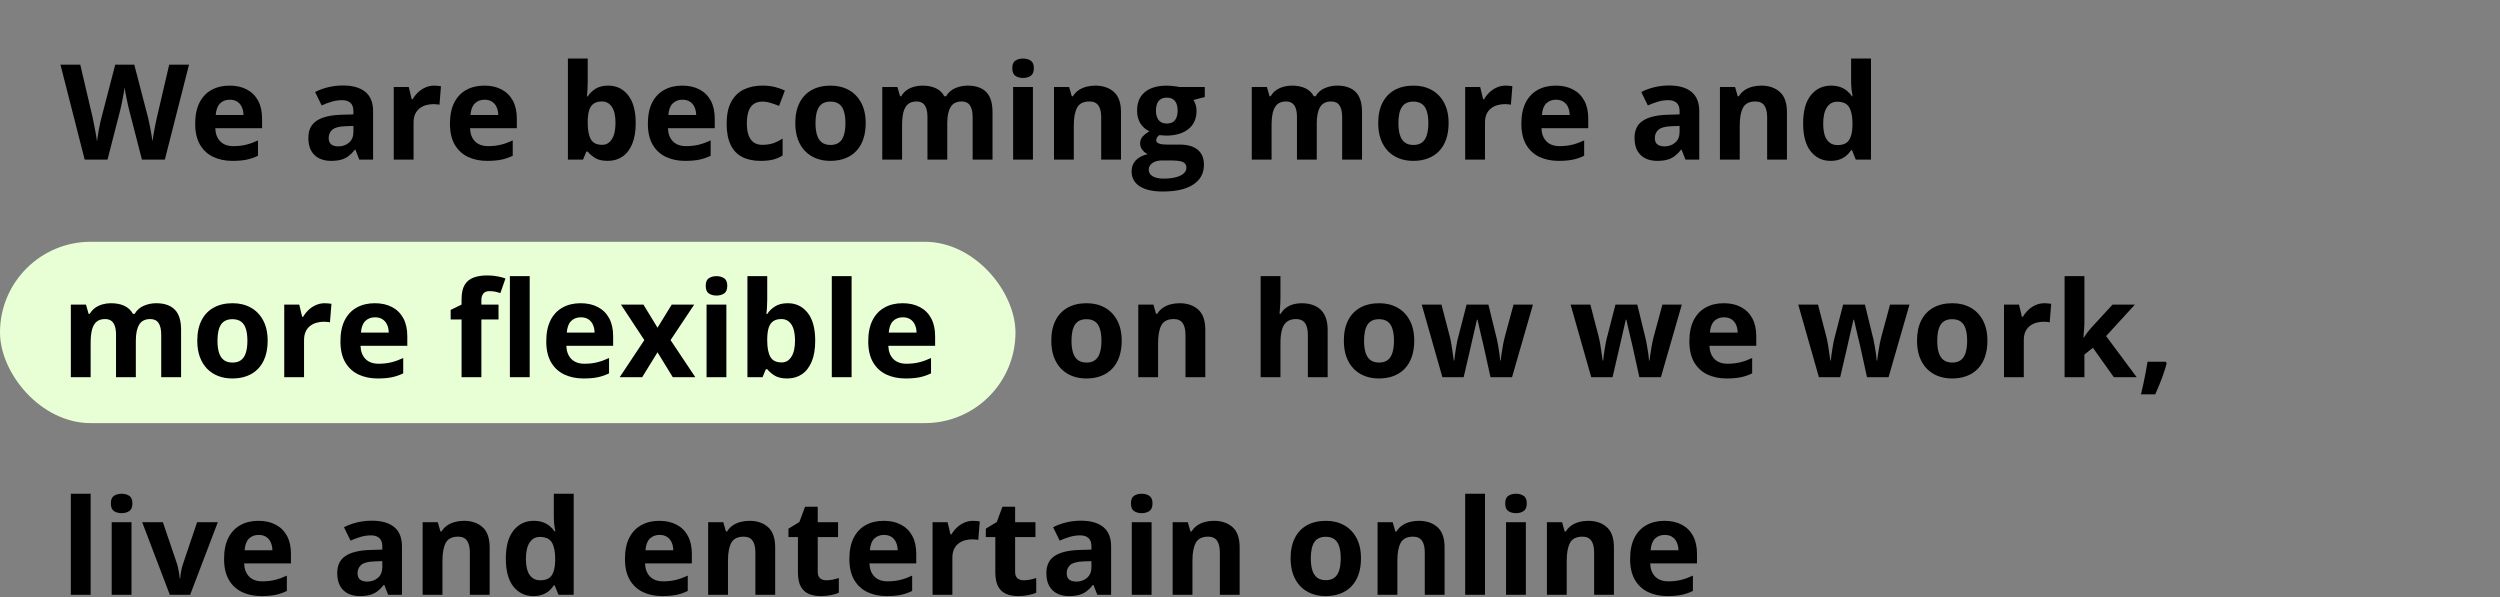<?xml version="1.0" encoding="UTF-8"?> <svg xmlns="http://www.w3.org/2000/svg" width="1034" height="247" viewBox="0 0 1034 247" fill="none"><rect x="0" y="0" width="1034" height="247" fill="#808080" stroke="none"/> <rect y="100" width="420" height="75" rx="37.5" fill="#E8FFD5"></rect> <path d="M78.174 26.737L68.184 66H58.704L53.386 45.375C53.279 44.981 53.136 44.381 52.956 43.576C52.778 42.77 52.59 41.893 52.393 40.944C52.196 39.977 52.017 39.073 51.855 38.231C51.712 37.372 51.614 36.692 51.56 36.19C51.506 36.692 51.399 37.363 51.238 38.205C51.095 39.046 50.925 39.941 50.727 40.89C50.548 41.839 50.37 42.725 50.19 43.549C50.011 44.372 49.868 44.999 49.761 45.429L44.47 66H35.017L25 26.737H33.191L38.213 48.168C38.356 48.812 38.517 49.582 38.696 50.477C38.893 51.373 39.081 52.313 39.26 53.297C39.457 54.264 39.627 55.204 39.77 56.117C39.932 57.012 40.048 57.791 40.12 58.454C40.209 57.773 40.325 56.986 40.469 56.09C40.612 55.177 40.764 54.255 40.925 53.324C41.104 52.375 41.283 51.498 41.462 50.692C41.641 49.887 41.803 49.233 41.946 48.732L47.666 26.737H55.535L61.255 48.732C61.38 49.215 61.523 49.869 61.685 50.692C61.864 51.498 62.043 52.375 62.222 53.324C62.401 54.273 62.562 55.204 62.705 56.117C62.866 57.012 62.983 57.791 63.054 58.454C63.179 57.558 63.35 56.475 63.565 55.204C63.797 53.915 64.039 52.635 64.29 51.364C64.558 50.093 64.791 49.027 64.988 48.168L69.983 26.737H78.174ZM94.941 35.412C97.716 35.412 100.106 35.949 102.111 37.023C104.117 38.079 105.665 39.619 106.757 41.642C107.85 43.665 108.396 46.136 108.396 49.054V53.029H89.033C89.122 55.338 89.812 57.156 91.101 58.48C92.408 59.787 94.216 60.441 96.525 60.441C98.441 60.441 100.196 60.244 101.789 59.85C103.383 59.456 105.021 58.865 106.704 58.078V64.415C105.218 65.15 103.66 65.687 102.031 66.027C100.42 66.367 98.459 66.537 96.15 66.537C93.142 66.537 90.474 65.982 88.147 64.872C85.837 63.762 84.02 62.07 82.695 59.796C81.388 57.523 80.734 54.658 80.734 51.203C80.734 47.694 81.325 44.775 82.507 42.448C83.707 40.102 85.372 38.348 87.502 37.184C89.633 36.002 92.112 35.412 94.941 35.412ZM94.995 41.239C93.401 41.239 92.076 41.749 91.02 42.77C89.982 43.791 89.382 45.393 89.221 47.577H100.715C100.697 46.36 100.473 45.276 100.044 44.328C99.632 43.379 99.005 42.627 98.164 42.072C97.34 41.517 96.284 41.239 94.995 41.239ZM141.823 35.358C145.851 35.358 148.939 36.235 151.088 37.99C153.236 39.744 154.311 42.412 154.311 45.993V66H148.59L147.006 61.918H146.791C145.932 62.992 145.054 63.87 144.159 64.55C143.264 65.23 142.235 65.731 141.071 66.054C139.907 66.376 138.493 66.537 136.828 66.537C135.055 66.537 133.462 66.197 132.047 65.517C130.651 64.836 129.55 63.798 128.744 62.401C127.938 60.987 127.536 59.197 127.536 57.03C127.536 53.843 128.655 51.498 130.893 49.994C133.131 48.472 136.487 47.631 140.963 47.47L146.173 47.309V45.993C146.173 44.417 145.762 43.262 144.938 42.528C144.114 41.794 142.969 41.427 141.5 41.427C140.05 41.427 138.627 41.633 137.23 42.045C135.834 42.457 134.437 42.976 133.041 43.602L130.329 38.07C131.922 37.229 133.703 36.566 135.673 36.083C137.66 35.6 139.71 35.358 141.823 35.358ZM146.173 52.089L143.004 52.196C140.355 52.268 138.511 52.742 137.472 53.62C136.452 54.497 135.941 55.652 135.941 57.084C135.941 58.337 136.308 59.232 137.042 59.77C137.777 60.289 138.734 60.548 139.916 60.548C141.671 60.548 143.148 60.029 144.347 58.991C145.565 57.952 146.173 56.475 146.173 54.56V52.089ZM179.618 35.412C180.03 35.412 180.504 35.438 181.041 35.492C181.596 35.528 182.044 35.582 182.384 35.653L181.766 43.334C181.498 43.245 181.113 43.182 180.611 43.146C180.128 43.092 179.707 43.065 179.349 43.065C178.293 43.065 177.263 43.2 176.261 43.468C175.276 43.737 174.39 44.175 173.602 44.784C172.814 45.375 172.188 46.163 171.722 47.148C171.275 48.114 171.051 49.305 171.051 50.719V66H162.86V35.976H169.064L170.272 41.024H170.675C171.266 40.004 172 39.073 172.877 38.231C173.772 37.372 174.784 36.692 175.912 36.19C177.058 35.671 178.293 35.412 179.618 35.412ZM200.306 35.412C203.081 35.412 205.471 35.949 207.476 37.023C209.482 38.079 211.03 39.619 212.122 41.642C213.214 43.665 213.761 46.136 213.761 49.054V53.029H194.398C194.487 55.338 195.177 57.156 196.466 58.48C197.773 59.787 199.581 60.441 201.89 60.441C203.806 60.441 205.561 60.244 207.154 59.85C208.748 59.456 210.386 58.865 212.069 58.078V64.415C210.583 65.15 209.025 65.687 207.396 66.027C205.784 66.367 203.824 66.537 201.514 66.537C198.507 66.537 195.839 65.982 193.512 64.872C191.202 63.762 189.385 62.07 188.06 59.796C186.753 57.523 186.099 54.658 186.099 51.203C186.099 47.694 186.69 44.775 187.872 42.448C189.071 40.102 190.736 38.348 192.867 37.184C194.998 36.002 197.477 35.412 200.306 35.412ZM200.36 41.239C198.766 41.239 197.441 41.749 196.385 42.77C195.347 43.791 194.747 45.393 194.586 47.577H206.08C206.062 46.36 205.838 45.276 205.408 44.328C204.997 43.379 204.37 42.627 203.529 42.072C202.705 41.517 201.649 41.239 200.36 41.239ZM243.079 24.213V33.935C243.079 35.062 243.043 36.181 242.971 37.291C242.918 38.401 242.846 39.261 242.756 39.87H243.079C243.866 38.634 244.941 37.587 246.301 36.727C247.662 35.85 249.426 35.412 251.592 35.412C254.958 35.412 257.688 36.727 259.783 39.359C261.878 41.991 262.925 45.849 262.925 50.934C262.925 54.354 262.442 57.227 261.475 59.555C260.508 61.864 259.156 63.61 257.42 64.791C255.683 65.955 253.669 66.537 251.377 66.537C249.175 66.537 247.438 66.143 246.167 65.356C244.896 64.568 243.866 63.681 243.079 62.697H242.515L241.145 66H234.888V24.213H243.079ZM248.96 41.964C247.528 41.964 246.391 42.26 245.549 42.851C244.708 43.441 244.09 44.328 243.696 45.509C243.32 46.691 243.115 48.186 243.079 49.994V50.88C243.079 53.799 243.508 56.037 244.368 57.594C245.227 59.134 246.794 59.904 249.068 59.904C250.75 59.904 252.084 59.125 253.069 57.567C254.072 56.01 254.573 53.763 254.573 50.827C254.573 47.891 254.072 45.679 253.069 44.193C252.066 42.707 250.697 41.964 248.96 41.964ZM282.163 35.412C284.938 35.412 287.328 35.949 289.333 37.023C291.338 38.079 292.887 39.619 293.979 41.642C295.071 43.665 295.617 46.136 295.617 49.054V53.029H276.255C276.344 55.338 277.033 57.156 278.323 58.48C279.63 59.787 281.438 60.441 283.747 60.441C285.663 60.441 287.418 60.244 289.011 59.85C290.604 59.456 292.243 58.865 293.926 58.078V64.415C292.44 65.15 290.882 65.687 289.253 66.027C287.641 66.367 285.681 66.537 283.371 66.537C280.364 66.537 277.696 65.982 275.368 64.872C273.059 63.762 271.242 62.07 269.917 59.796C268.61 57.523 267.956 54.658 267.956 51.203C267.956 47.694 268.547 44.775 269.729 42.448C270.928 40.102 272.593 38.348 274.724 37.184C276.854 36.002 279.334 35.412 282.163 35.412ZM282.217 41.239C280.623 41.239 279.298 41.749 278.242 42.77C277.204 43.791 276.604 45.393 276.443 47.577H287.937C287.919 46.36 287.695 45.276 287.265 44.328C286.854 43.379 286.227 42.627 285.386 42.072C284.562 41.517 283.506 41.239 282.217 41.239ZM314.56 66.537C311.588 66.537 309.055 66 306.96 64.926C304.865 63.834 303.272 62.151 302.18 59.877C301.088 57.603 300.541 54.694 300.541 51.149C300.541 47.479 301.159 44.489 302.394 42.179C303.648 39.852 305.375 38.142 307.578 37.05C309.798 35.958 312.367 35.412 315.285 35.412C317.362 35.412 319.152 35.617 320.656 36.029C322.178 36.423 323.503 36.898 324.631 37.453L322.214 43.791C320.925 43.271 319.725 42.851 318.615 42.528C317.505 42.188 316.395 42.018 315.285 42.018C313.853 42.018 312.662 42.358 311.713 43.039C310.764 43.701 310.057 44.704 309.592 46.046C309.126 47.389 308.893 49.072 308.893 51.095C308.893 53.083 309.144 54.73 309.645 56.037C310.147 57.344 310.872 58.319 311.821 58.964C312.77 59.59 313.924 59.904 315.285 59.904C316.986 59.904 318.499 59.68 319.824 59.232C321.149 58.767 322.438 58.122 323.691 57.299V64.308C322.438 65.096 321.122 65.66 319.743 66C318.382 66.358 316.655 66.537 314.56 66.537ZM358.048 50.934C358.048 53.441 357.708 55.661 357.028 57.594C356.365 59.528 355.39 61.166 354.101 62.509C352.83 63.834 351.29 64.836 349.482 65.517C347.691 66.197 345.668 66.537 343.412 66.537C341.3 66.537 339.357 66.197 337.585 65.517C335.83 64.836 334.299 63.834 332.992 62.509C331.703 61.166 330.701 59.528 329.984 57.594C329.286 55.661 328.937 53.441 328.937 50.934C328.937 47.604 329.528 44.784 330.71 42.475C331.891 40.165 333.574 38.41 335.758 37.211C337.943 36.011 340.548 35.412 343.573 35.412C346.384 35.412 348.873 36.011 351.039 37.211C353.223 38.41 354.933 40.165 356.169 42.475C357.422 44.784 358.048 47.604 358.048 50.934ZM337.289 50.934C337.289 52.904 337.504 54.56 337.934 55.902C338.363 57.245 339.035 58.257 339.948 58.937C340.861 59.617 342.052 59.958 343.52 59.958C344.97 59.958 346.143 59.617 347.038 58.937C347.951 58.257 348.613 57.245 349.025 55.902C349.455 54.56 349.67 52.904 349.67 50.934C349.67 48.947 349.455 47.3 349.025 45.993C348.613 44.668 347.951 43.674 347.038 43.012C346.125 42.349 344.934 42.018 343.466 42.018C341.3 42.018 339.724 42.761 338.739 44.247C337.773 45.733 337.289 47.962 337.289 50.934ZM400.167 35.412C403.569 35.412 406.138 36.289 407.875 38.044C409.629 39.78 410.507 42.573 410.507 46.422V66H402.289V48.463C402.289 46.315 401.922 44.695 401.188 43.602C400.454 42.51 399.317 41.964 397.777 41.964C395.611 41.964 394.071 42.743 393.158 44.301C392.245 45.84 391.788 48.052 391.788 50.934V66H383.597V48.463C383.597 47.031 383.436 45.831 383.114 44.865C382.792 43.898 382.299 43.173 381.637 42.69C380.975 42.206 380.124 41.964 379.086 41.964C377.564 41.964 376.364 42.349 375.487 43.119C374.628 43.871 374.01 44.99 373.634 46.476C373.276 47.944 373.097 49.743 373.097 51.874V66H364.906V35.976H371.163L372.264 39.816H372.721C373.33 38.778 374.091 37.936 375.004 37.291C375.935 36.647 376.955 36.172 378.065 35.868C379.175 35.564 380.303 35.412 381.449 35.412C383.651 35.412 385.513 35.77 387.035 36.486C388.575 37.202 389.756 38.312 390.58 39.816H391.305C392.2 38.276 393.462 37.157 395.092 36.459C396.739 35.761 398.431 35.412 400.167 35.412ZM427.22 35.976V66H419.029V35.976H427.22ZM423.138 24.213C424.356 24.213 425.403 24.499 426.28 25.072C427.157 25.627 427.596 26.675 427.596 28.214C427.596 29.736 427.157 30.793 426.28 31.383C425.403 31.956 424.356 32.243 423.138 32.243C421.903 32.243 420.846 31.956 419.969 31.383C419.11 30.793 418.68 29.736 418.68 28.214C418.68 26.675 419.11 25.627 419.969 25.072C420.846 24.499 421.903 24.213 423.138 24.213ZM452.984 35.412C456.189 35.412 458.767 36.289 460.718 38.044C462.67 39.78 463.646 42.573 463.646 46.422V66H455.455V48.463C455.455 46.315 455.061 44.695 454.273 43.602C453.503 42.51 452.286 41.964 450.621 41.964C448.114 41.964 446.404 42.815 445.491 44.516C444.578 46.217 444.122 48.669 444.122 51.874V66H435.931V35.976H442.188L443.289 39.816H443.746C444.39 38.778 445.187 37.936 446.136 37.291C447.103 36.647 448.168 36.172 449.332 35.868C450.513 35.564 451.731 35.412 452.984 35.412ZM480.95 79.213C476.76 79.213 473.556 78.479 471.336 77.011C469.134 75.561 468.032 73.519 468.032 70.888C468.032 69.079 468.596 67.567 469.724 66.349C470.852 65.132 472.508 64.263 474.693 63.744C473.851 63.386 473.117 62.804 472.49 61.998C471.864 61.175 471.551 60.307 471.551 59.394C471.551 58.248 471.882 57.299 472.544 56.547C473.207 55.777 474.164 55.025 475.418 54.291C473.842 53.611 472.589 52.519 471.658 51.015C470.745 49.511 470.288 47.738 470.288 45.697C470.288 43.513 470.763 41.66 471.712 40.138C472.678 38.599 474.075 37.426 475.901 36.62C477.745 35.815 479.983 35.412 482.615 35.412C483.17 35.412 483.815 35.447 484.549 35.519C485.283 35.591 485.954 35.671 486.563 35.761C487.189 35.85 487.61 35.922 487.825 35.976H498.299V40.138L493.599 41.347C494.029 42.009 494.351 42.716 494.566 43.468C494.781 44.22 494.888 45.017 494.888 45.858C494.888 49.081 493.76 51.596 491.504 53.405C489.266 55.195 486.151 56.09 482.158 56.09C481.21 56.037 480.314 55.965 479.473 55.876C479.061 56.198 478.748 56.538 478.533 56.896C478.318 57.254 478.211 57.63 478.211 58.024C478.211 58.418 478.372 58.749 478.694 59.018C479.034 59.268 479.536 59.465 480.198 59.608C480.878 59.734 481.72 59.796 482.722 59.796H487.825C491.119 59.796 493.626 60.504 495.344 61.918C497.081 63.332 497.949 65.409 497.949 68.148C497.949 71.658 496.481 74.379 493.545 76.312C490.627 78.246 486.428 79.213 480.95 79.213ZM481.299 73.869C483.251 73.869 484.925 73.681 486.321 73.305C487.735 72.947 488.819 72.427 489.571 71.747C490.323 71.085 490.698 70.288 490.698 69.357C490.698 68.605 490.475 68.005 490.027 67.558C489.597 67.128 488.935 66.824 488.04 66.644C487.163 66.466 486.035 66.376 484.656 66.376H480.413C479.41 66.376 478.506 66.537 477.7 66.859C476.913 67.182 476.286 67.629 475.821 68.202C475.355 68.793 475.122 69.473 475.122 70.243C475.122 71.371 475.659 72.257 476.734 72.902C477.826 73.546 479.348 73.869 481.299 73.869ZM482.615 51.095C484.155 51.095 485.283 50.621 485.999 49.672C486.715 48.723 487.073 47.434 487.073 45.805C487.073 43.996 486.697 42.645 485.945 41.749C485.211 40.836 484.101 40.38 482.615 40.38C481.111 40.38 479.983 40.836 479.231 41.749C478.479 42.645 478.103 43.996 478.103 45.805C478.103 47.434 478.47 48.723 479.204 49.672C479.956 50.621 481.093 51.095 482.615 51.095ZM552.995 35.412C556.397 35.412 558.966 36.289 560.703 38.044C562.457 39.78 563.335 42.573 563.335 46.422V66H555.117V48.463C555.117 46.315 554.75 44.695 554.016 43.602C553.282 42.51 552.145 41.964 550.605 41.964C548.439 41.964 546.899 42.743 545.986 44.301C545.073 45.84 544.616 48.052 544.616 50.934V66H536.425V48.463C536.425 47.031 536.264 45.831 535.942 44.865C535.62 43.898 535.127 43.173 534.465 42.69C533.802 42.206 532.952 41.964 531.914 41.964C530.392 41.964 529.192 42.349 528.315 43.119C527.456 43.871 526.838 44.99 526.462 46.476C526.104 47.944 525.925 49.743 525.925 51.874V66H517.734V35.976H523.991L525.092 39.816H525.549C526.158 38.778 526.919 37.936 527.832 37.291C528.763 36.647 529.783 36.172 530.893 35.868C532.003 35.564 533.131 35.412 534.277 35.412C536.479 35.412 538.341 35.77 539.863 36.486C541.403 37.202 542.584 38.312 543.408 39.816H544.133C545.028 38.276 546.29 37.157 547.919 36.459C549.567 35.761 551.259 35.412 552.995 35.412ZM599.142 50.934C599.142 53.441 598.802 55.661 598.122 57.594C597.459 59.528 596.484 61.166 595.195 62.509C593.923 63.834 592.384 64.836 590.575 65.517C588.785 66.197 586.762 66.537 584.506 66.537C582.393 66.537 580.451 66.197 578.678 65.517C576.924 64.836 575.393 63.834 574.086 62.509C572.797 61.166 571.795 59.528 571.078 57.594C570.38 55.661 570.031 53.441 570.031 50.934C570.031 47.604 570.622 44.784 571.803 42.475C572.985 40.165 574.668 38.41 576.852 37.211C579.037 36.011 581.642 35.412 584.667 35.412C587.478 35.412 589.967 36.011 592.133 37.211C594.317 38.41 596.027 40.165 597.262 42.475C598.516 44.784 599.142 47.604 599.142 50.934ZM578.383 50.934C578.383 52.904 578.598 54.56 579.028 55.902C579.457 57.245 580.129 58.257 581.042 58.937C581.955 59.617 583.145 59.958 584.614 59.958C586.064 59.958 587.236 59.617 588.132 58.937C589.045 58.257 589.707 57.245 590.119 55.902C590.549 54.56 590.763 52.904 590.763 50.934C590.763 48.947 590.549 47.3 590.119 45.993C589.707 44.668 589.045 43.674 588.132 43.012C587.219 42.349 586.028 42.018 584.56 42.018C582.393 42.018 580.818 42.761 579.833 44.247C578.866 45.733 578.383 47.962 578.383 50.934ZM622.758 35.412C623.169 35.412 623.644 35.438 624.181 35.492C624.736 35.528 625.184 35.582 625.524 35.653L624.906 43.334C624.638 43.245 624.253 43.182 623.751 43.146C623.268 43.092 622.847 43.065 622.489 43.065C621.433 43.065 620.403 43.2 619.401 43.468C618.416 43.737 617.53 44.175 616.742 44.784C615.954 45.375 615.328 46.163 614.862 47.148C614.415 48.114 614.191 49.305 614.191 50.719V66H606V35.976H612.203L613.412 41.024H613.815C614.406 40.004 615.14 39.073 616.017 38.231C616.912 37.372 617.924 36.692 619.052 36.19C620.197 35.671 621.433 35.412 622.758 35.412ZM643.446 35.412C646.221 35.412 648.611 35.949 650.616 37.023C652.621 38.079 654.17 39.619 655.262 41.642C656.354 43.665 656.9 46.136 656.9 49.054V53.029H637.538C637.627 55.338 638.316 57.156 639.606 58.48C640.912 59.787 642.721 60.441 645.03 60.441C646.946 60.441 648.701 60.244 650.294 59.85C651.887 59.456 653.526 58.865 655.209 58.078V64.415C653.723 65.15 652.165 65.687 650.536 66.027C648.924 66.367 646.964 66.537 644.654 66.537C641.647 66.537 638.979 65.982 636.651 64.872C634.342 63.762 632.525 62.07 631.2 59.796C629.893 57.523 629.239 54.658 629.239 51.203C629.239 47.694 629.83 44.775 631.012 42.448C632.211 40.102 633.876 38.348 636.007 37.184C638.137 36.002 640.617 35.412 643.446 35.412ZM643.5 41.239C641.906 41.239 640.581 41.749 639.525 42.77C638.487 43.791 637.887 45.393 637.726 47.577H649.22C649.202 46.36 648.978 45.276 648.548 44.328C648.137 43.379 647.51 42.627 646.669 42.072C645.845 41.517 644.789 41.239 643.5 41.239ZM690.328 35.358C694.356 35.358 697.444 36.235 699.593 37.99C701.741 39.744 702.815 42.412 702.815 45.993V66H697.095L695.511 61.918H695.296C694.436 62.992 693.559 63.87 692.664 64.55C691.769 65.23 690.739 65.731 689.576 66.054C688.412 66.376 686.997 66.537 685.332 66.537C683.56 66.537 681.967 66.197 680.552 65.517C679.156 64.836 678.055 63.798 677.249 62.401C676.443 60.987 676.04 59.197 676.04 57.03C676.04 53.843 677.159 51.498 679.397 49.994C681.635 48.472 684.992 47.631 689.468 47.47L694.678 47.309V45.993C694.678 44.417 694.266 43.262 693.443 42.528C692.619 41.794 691.473 41.427 690.005 41.427C688.555 41.427 687.132 41.633 685.735 42.045C684.339 42.457 682.942 42.976 681.546 43.602L678.833 38.07C680.427 37.229 682.208 36.566 684.178 36.083C686.165 35.6 688.215 35.358 690.328 35.358ZM694.678 52.089L691.509 52.196C688.859 52.268 687.015 52.742 685.977 53.62C684.956 54.497 684.446 55.652 684.446 57.084C684.446 58.337 684.813 59.232 685.547 59.77C686.281 60.289 687.239 60.548 688.421 60.548C690.175 60.548 691.652 60.029 692.852 58.991C694.069 57.952 694.678 56.475 694.678 54.56V52.089ZM728.418 35.412C731.623 35.412 734.201 36.289 736.152 38.044C738.104 39.78 739.08 42.573 739.08 46.422V66H730.889V48.463C730.889 46.315 730.495 44.695 729.707 43.602C728.937 42.51 727.72 41.964 726.055 41.964C723.548 41.964 721.838 42.815 720.925 44.516C720.012 46.217 719.556 48.669 719.556 51.874V66H711.365V35.976H717.622L718.723 39.816H719.18C719.824 38.778 720.621 37.936 721.57 37.291C722.537 36.647 723.602 36.172 724.766 35.868C725.947 35.564 727.165 35.412 728.418 35.412ZM757.109 66.537C753.761 66.537 751.031 65.23 748.918 62.616C746.823 59.984 745.776 56.126 745.776 51.041C745.776 45.903 746.841 42.018 748.972 39.386C751.102 36.736 753.886 35.412 757.324 35.412C758.756 35.412 760.018 35.609 761.111 36.002C762.203 36.396 763.143 36.925 763.93 37.587C764.736 38.249 765.416 38.992 765.971 39.816H766.24C766.133 39.243 765.998 38.401 765.837 37.291C765.694 36.164 765.622 35.009 765.622 33.827V24.213H773.84V66H767.556L765.971 62.106H765.622C765.103 62.929 764.45 63.681 763.662 64.362C762.892 65.024 761.97 65.552 760.896 65.946C759.821 66.34 758.559 66.537 757.109 66.537ZM759.983 60.011C762.221 60.011 763.796 59.349 764.709 58.024C765.64 56.681 766.133 54.667 766.186 51.981V51.095C766.186 48.177 765.739 45.948 764.843 44.408C763.948 42.851 762.283 42.072 759.848 42.072C758.04 42.072 756.626 42.851 755.605 44.408C754.585 45.966 754.074 48.213 754.074 51.149C754.074 54.085 754.585 56.296 755.605 57.782C756.644 59.268 758.103 60.011 759.983 60.011ZM64.558 125.412C67.96 125.412 70.529 126.289 72.266 128.043C74.02 129.78 74.897 132.573 74.897 136.422V156H66.68V138.463C66.68 136.315 66.313 134.695 65.579 133.603C64.845 132.51 63.708 131.964 62.168 131.964C60.002 131.964 58.462 132.743 57.549 134.301C56.636 135.84 56.179 138.052 56.179 140.934V156H47.988V138.463C47.988 137.031 47.827 135.832 47.505 134.865C47.183 133.898 46.69 133.173 46.028 132.689C45.365 132.206 44.515 131.964 43.477 131.964C41.955 131.964 40.755 132.349 39.878 133.119C39.019 133.871 38.401 134.99 38.025 136.476C37.667 137.944 37.488 139.743 37.488 141.874V156H29.297V125.976H35.554L36.655 129.816H37.112C37.721 128.778 38.481 127.936 39.395 127.292C40.325 126.647 41.346 126.173 42.456 125.868C43.566 125.564 44.694 125.412 45.84 125.412C48.042 125.412 49.904 125.77 51.426 126.486C52.965 127.202 54.147 128.312 54.971 129.816H55.696C56.591 128.276 57.853 127.157 59.482 126.459C61.13 125.761 62.822 125.412 64.558 125.412ZM110.705 140.934C110.705 143.441 110.365 145.661 109.685 147.594C109.022 149.528 108.047 151.166 106.757 152.509C105.486 153.834 103.947 154.836 102.138 155.517C100.348 156.197 98.325 156.537 96.069 156.537C93.956 156.537 92.014 156.197 90.241 155.517C88.487 154.836 86.956 153.834 85.649 152.509C84.36 151.166 83.357 149.528 82.641 147.594C81.943 145.661 81.594 143.441 81.594 140.934C81.594 137.604 82.185 134.784 83.366 132.475C84.548 130.165 86.231 128.41 88.415 127.211C90.599 126.011 93.204 125.412 96.23 125.412C99.041 125.412 101.53 126.011 103.696 127.211C105.88 128.41 107.59 130.165 108.825 132.475C110.079 134.784 110.705 137.604 110.705 140.934ZM89.946 140.934C89.946 142.903 90.161 144.56 90.591 145.902C91.02 147.245 91.692 148.257 92.605 148.937C93.518 149.617 94.708 149.958 96.176 149.958C97.627 149.958 98.799 149.617 99.695 148.937C100.608 148.257 101.27 147.245 101.682 145.902C102.111 144.56 102.326 142.903 102.326 140.934C102.326 138.947 102.111 137.3 101.682 135.993C101.27 134.668 100.608 133.674 99.695 133.012C98.781 132.349 97.591 132.018 96.123 132.018C93.956 132.018 92.381 132.761 91.396 134.247C90.429 135.733 89.946 137.962 89.946 140.934ZM134.321 125.412C134.732 125.412 135.207 125.438 135.744 125.492C136.299 125.528 136.747 125.582 137.087 125.653L136.469 133.334C136.201 133.244 135.816 133.182 135.314 133.146C134.831 133.092 134.41 133.065 134.052 133.065C132.996 133.065 131.966 133.2 130.964 133.468C129.979 133.737 129.093 134.175 128.305 134.784C127.517 135.375 126.891 136.163 126.425 137.147C125.978 138.114 125.754 139.305 125.754 140.719V156H117.563V125.976H123.766L124.975 131.024H125.378C125.969 130.004 126.703 129.073 127.58 128.231C128.475 127.372 129.487 126.692 130.615 126.19C131.76 125.671 132.996 125.412 134.321 125.412ZM155.009 125.412C157.784 125.412 160.174 125.949 162.179 127.023C164.184 128.079 165.733 129.619 166.825 131.642C167.917 133.665 168.463 136.136 168.463 139.054V143.029H149.101C149.19 145.338 149.879 147.156 151.168 148.48C152.475 149.787 154.284 150.441 156.593 150.441C158.509 150.441 160.263 150.244 161.857 149.85C163.45 149.456 165.089 148.865 166.771 148.078V154.416C165.285 155.15 163.728 155.687 162.099 156.027C160.487 156.367 158.527 156.537 156.217 156.537C153.209 156.537 150.542 155.982 148.214 154.872C145.905 153.762 144.088 152.07 142.763 149.796C141.456 147.523 140.802 144.658 140.802 141.203C140.802 137.694 141.393 134.775 142.575 132.448C143.774 130.102 145.439 128.348 147.57 127.184C149.7 126.002 152.18 125.412 155.009 125.412ZM155.062 131.239C153.469 131.239 152.144 131.75 151.088 132.77C150.049 133.791 149.45 135.393 149.289 137.577H160.783C160.765 136.36 160.541 135.277 160.111 134.328C159.7 133.379 159.073 132.627 158.231 132.072C157.408 131.517 156.352 131.239 155.062 131.239ZM206.187 132.125H199.097V156H190.907V132.125H186.395V128.178L190.907 125.976V123.773C190.907 121.213 191.336 119.226 192.196 117.812C193.073 116.379 194.299 115.377 195.875 114.804C197.468 114.213 199.348 113.917 201.514 113.917C203.108 113.917 204.558 114.052 205.865 114.32C207.172 114.571 208.237 114.857 209.061 115.18L206.966 121.195C206.339 120.998 205.659 120.819 204.925 120.658C204.191 120.497 203.35 120.417 202.401 120.417C201.255 120.417 200.413 120.766 199.876 121.464C199.357 122.144 199.097 123.021 199.097 124.096V125.976H206.187V132.125ZM219.078 156H210.887V114.213H219.078V156ZM240.142 125.412C242.917 125.412 245.307 125.949 247.312 127.023C249.318 128.079 250.866 129.619 251.958 131.642C253.051 133.665 253.597 136.136 253.597 139.054V143.029H234.234C234.323 145.338 235.013 147.156 236.302 148.48C237.609 149.787 239.417 150.441 241.727 150.441C243.642 150.441 245.397 150.244 246.99 149.85C248.584 149.456 250.222 148.865 251.905 148.078V154.416C250.419 155.15 248.861 155.687 247.232 156.027C245.621 156.367 243.66 156.537 241.351 156.537C238.343 156.537 235.675 155.982 233.348 154.872C231.038 153.762 229.221 152.07 227.896 149.796C226.589 147.523 225.936 144.658 225.936 141.203C225.936 137.694 226.526 134.775 227.708 132.448C228.908 130.102 230.573 128.348 232.703 127.184C234.834 126.002 237.313 125.412 240.142 125.412ZM240.196 131.239C238.602 131.239 237.277 131.75 236.221 132.77C235.183 133.791 234.583 135.393 234.422 137.577H245.916C245.898 136.36 245.674 135.277 245.245 134.328C244.833 133.379 244.206 132.627 243.365 132.072C242.541 131.517 241.485 131.239 240.196 131.239ZM266.497 140.666L256.829 125.976H266.121L271.948 135.536L277.83 125.976H287.122L277.346 140.666L287.578 156H278.259L271.948 145.714L265.61 156H256.318L266.497 140.666ZM300.425 125.976V156H292.234V125.976H300.425ZM296.343 114.213C297.56 114.213 298.607 114.499 299.485 115.072C300.362 115.627 300.801 116.675 300.801 118.214C300.801 119.736 300.362 120.792 299.485 121.383C298.607 121.956 297.56 122.243 296.343 122.243C295.107 122.243 294.051 121.956 293.174 121.383C292.314 120.792 291.885 119.736 291.885 118.214C291.885 116.675 292.314 115.627 293.174 115.072C294.051 114.499 295.107 114.213 296.343 114.213ZM317.326 114.213V123.935C317.326 125.062 317.29 126.181 317.219 127.292C317.165 128.402 317.093 129.261 317.004 129.87H317.326C318.114 128.634 319.188 127.587 320.549 126.728C321.909 125.85 323.673 125.412 325.839 125.412C329.205 125.412 331.935 126.728 334.03 129.359C336.125 131.991 337.172 135.849 337.172 140.934C337.172 144.354 336.689 147.227 335.722 149.555C334.755 151.864 333.404 153.61 331.667 154.792C329.93 155.955 327.916 156.537 325.624 156.537C323.422 156.537 321.686 156.143 320.414 155.355C319.143 154.568 318.114 153.681 317.326 152.697H316.762L315.393 156H309.135V114.213H317.326ZM323.207 131.964C321.775 131.964 320.638 132.26 319.797 132.851C318.955 133.441 318.338 134.328 317.944 135.509C317.568 136.691 317.362 138.186 317.326 139.994V140.88C317.326 143.799 317.756 146.037 318.615 147.594C319.475 149.134 321.041 149.904 323.315 149.904C324.998 149.904 326.332 149.125 327.316 147.567C328.319 146.01 328.82 143.763 328.82 140.827C328.82 137.89 328.319 135.679 327.316 134.193C326.314 132.707 324.944 131.964 323.207 131.964ZM352.221 156H344.03V114.213H352.221V156ZM373.312 125.412C376.087 125.412 378.477 125.949 380.482 127.023C382.487 128.079 384.036 129.619 385.128 131.642C386.22 133.665 386.766 136.136 386.766 139.054V143.029H367.404C367.493 145.338 368.182 147.156 369.471 148.48C370.778 149.787 372.587 150.441 374.896 150.441C376.812 150.441 378.566 150.244 380.16 149.85C381.753 149.456 383.392 148.865 385.074 148.078V154.416C383.588 155.15 382.031 155.687 380.402 156.027C378.79 156.367 376.83 156.537 374.52 156.537C371.512 156.537 368.845 155.982 366.517 154.872C364.208 153.762 362.391 152.07 361.066 149.796C359.759 147.523 359.105 144.658 359.105 141.203C359.105 137.694 359.696 134.775 360.878 132.448C362.077 130.102 363.742 128.348 365.873 127.184C368.003 126.002 370.483 125.412 373.312 125.412ZM373.365 131.239C371.772 131.239 370.447 131.75 369.391 132.77C368.352 133.791 367.753 135.393 367.592 137.577H379.086C379.068 136.36 378.844 135.277 378.414 134.328C378.003 133.379 377.376 132.627 376.534 132.072C375.711 131.517 374.655 131.239 373.365 131.239ZM463.933 140.934C463.933 143.441 463.593 145.661 462.913 147.594C462.25 149.528 461.274 151.166 459.985 152.509C458.714 153.834 457.174 154.836 455.366 155.517C453.576 156.197 451.553 156.537 449.297 156.537C447.184 156.537 445.242 156.197 443.469 155.517C441.715 154.836 440.184 153.834 438.877 152.509C437.588 151.166 436.585 149.528 435.869 147.594C435.171 145.661 434.822 143.441 434.822 140.934C434.822 137.604 435.413 134.784 436.594 132.475C437.776 130.165 439.459 128.41 441.643 127.211C443.827 126.011 446.432 125.412 449.458 125.412C452.269 125.412 454.757 126.011 456.924 127.211C459.108 128.41 460.818 130.165 462.053 132.475C463.306 134.784 463.933 137.604 463.933 140.934ZM443.174 140.934C443.174 142.903 443.389 144.56 443.818 145.902C444.248 147.245 444.919 148.257 445.832 148.937C446.746 149.617 447.936 149.958 449.404 149.958C450.854 149.958 452.027 149.617 452.922 148.937C453.835 148.257 454.498 147.245 454.91 145.902C455.339 144.56 455.554 142.903 455.554 140.934C455.554 138.947 455.339 137.3 454.91 135.993C454.498 134.668 453.835 133.674 452.922 133.012C452.009 132.349 450.819 132.018 449.35 132.018C447.184 132.018 445.609 132.761 444.624 134.247C443.657 135.733 443.174 137.962 443.174 140.934ZM487.844 125.412C491.049 125.412 493.627 126.289 495.578 128.043C497.53 129.78 498.505 132.573 498.505 136.422V156H490.315V138.463C490.315 136.315 489.921 134.695 489.133 133.603C488.363 132.51 487.146 131.964 485.481 131.964C482.974 131.964 481.264 132.815 480.351 134.516C479.438 136.216 478.982 138.669 478.982 141.874V156H470.791V125.976H477.048L478.149 129.816H478.606C479.25 128.778 480.047 127.936 480.996 127.292C481.962 126.647 483.028 126.173 484.191 125.868C485.373 125.564 486.591 125.412 487.844 125.412ZM529.596 114.213V122.726C529.596 124.212 529.542 125.626 529.435 126.969C529.345 128.312 529.274 129.261 529.22 129.816H529.65C530.294 128.778 531.055 127.936 531.932 127.292C532.828 126.647 533.812 126.173 534.887 125.868C535.961 125.564 537.116 125.412 538.351 125.412C540.517 125.412 542.406 125.797 544.017 126.566C545.629 127.318 546.882 128.509 547.777 130.138C548.672 131.75 549.12 133.844 549.12 136.422V156H540.929V138.463C540.929 136.315 540.535 134.695 539.747 133.603C538.96 132.51 537.742 131.964 536.095 131.964C534.448 131.964 533.15 132.349 532.201 133.119C531.252 133.871 530.581 134.99 530.187 136.476C529.793 137.944 529.596 139.743 529.596 141.874V156H521.405V114.213H529.596ZM584.928 140.934C584.928 143.441 584.588 145.661 583.907 147.594C583.245 149.528 582.269 151.166 580.98 152.509C579.709 153.834 578.169 154.836 576.361 155.517C574.571 156.197 572.547 156.537 570.292 156.537C568.179 156.537 566.236 156.197 564.464 155.517C562.709 154.836 561.179 153.834 559.872 152.509C558.583 151.166 557.58 149.528 556.864 147.594C556.166 145.661 555.816 143.441 555.816 140.934C555.816 137.604 556.407 134.784 557.589 132.475C558.771 130.165 560.454 128.41 562.638 127.211C564.822 126.011 567.427 125.412 570.453 125.412C573.264 125.412 575.752 126.011 577.919 127.211C580.103 128.41 581.813 130.165 583.048 132.475C584.301 134.784 584.928 137.604 584.928 140.934ZM564.169 140.934C564.169 142.903 564.383 144.56 564.813 145.902C565.243 147.245 565.914 148.257 566.827 148.937C567.74 149.617 568.931 149.958 570.399 149.958C571.849 149.958 573.022 149.617 573.917 148.937C574.83 148.257 575.493 147.245 575.904 145.902C576.334 144.56 576.549 142.903 576.549 140.934C576.549 138.947 576.334 137.3 575.904 135.993C575.493 134.668 574.83 133.674 573.917 133.012C573.004 132.349 571.813 132.018 570.345 132.018C568.179 132.018 566.603 132.761 565.619 134.247C564.652 135.733 564.169 137.962 564.169 140.934ZM616.466 156L614.156 145.5C614.031 144.873 613.825 143.951 613.538 142.733C613.252 141.498 612.938 140.182 612.598 138.786C612.276 137.371 611.972 136.064 611.685 134.865C611.417 133.665 611.22 132.788 611.094 132.233H610.853C610.727 132.788 610.53 133.665 610.262 134.865C609.993 136.064 609.689 137.371 609.349 138.786C609.027 140.2 608.722 141.534 608.436 142.787C608.149 144.022 607.934 144.962 607.791 145.607L605.374 156H596.566L588.026 125.976H596.19L599.654 139.269C599.887 140.2 600.111 141.31 600.325 142.599C600.54 143.87 600.728 145.106 600.889 146.305C601.068 147.487 601.203 148.427 601.292 149.125H601.507C601.543 148.606 601.614 147.917 601.722 147.057C601.847 146.198 601.981 145.312 602.125 144.398C602.286 143.467 602.429 142.635 602.554 141.901C602.698 141.149 602.805 140.639 602.877 140.37L606.583 125.976H615.606L619.124 140.37C619.25 140.889 619.411 141.713 619.608 142.841C619.822 143.969 620.01 145.132 620.172 146.332C620.333 147.514 620.422 148.445 620.44 149.125H620.655C620.727 148.516 620.852 147.612 621.031 146.413C621.21 145.213 621.416 143.96 621.649 142.653C621.899 141.328 622.15 140.2 622.401 139.269L625.999 125.976H634.029L625.382 156H616.466ZM678.037 156L675.728 145.5C675.602 144.873 675.396 143.951 675.11 142.733C674.823 141.498 674.51 140.182 674.17 138.786C673.848 137.371 673.543 136.064 673.257 134.865C672.988 133.665 672.791 132.788 672.666 132.233H672.424C672.299 132.788 672.102 133.665 671.833 134.865C671.565 136.064 671.261 137.371 670.92 138.786C670.598 140.2 670.294 141.534 670.007 142.787C669.721 144.022 669.506 144.962 669.363 145.607L666.946 156H658.137L649.597 125.976H657.761L661.226 139.269C661.458 140.2 661.682 141.31 661.897 142.599C662.112 143.87 662.3 145.106 662.461 146.305C662.64 147.487 662.774 148.427 662.864 149.125H663.079C663.114 148.606 663.186 147.917 663.293 147.057C663.419 146.198 663.553 145.312 663.696 144.398C663.857 143.467 664.001 142.635 664.126 141.901C664.269 141.149 664.377 140.639 664.448 140.37L668.154 125.976H677.178L680.696 140.37C680.821 140.889 680.982 141.713 681.179 142.841C681.394 143.969 681.582 145.132 681.743 146.332C681.904 147.514 681.994 148.445 682.012 149.125H682.227C682.298 148.516 682.424 147.612 682.603 146.413C682.782 145.213 682.987 143.96 683.22 142.653C683.471 141.328 683.722 140.2 683.972 139.269L687.571 125.976H695.601L686.953 156H678.037ZM712.932 125.412C715.707 125.412 718.097 125.949 720.102 127.023C722.107 128.079 723.656 129.619 724.748 131.642C725.84 133.665 726.386 136.136 726.386 139.054V143.029H707.024C707.113 145.338 707.802 147.156 709.091 148.48C710.398 149.787 712.207 150.441 714.516 150.441C716.432 150.441 718.187 150.244 719.78 149.85C721.373 149.456 723.012 148.865 724.695 148.078V154.416C723.209 155.15 721.651 155.687 720.022 156.027C718.41 156.367 716.45 156.537 714.14 156.537C711.133 156.537 708.465 155.982 706.137 154.872C703.828 153.762 702.011 152.07 700.686 149.796C699.379 147.523 698.725 144.658 698.725 141.203C698.725 137.694 699.316 134.775 700.498 132.448C701.697 130.102 703.362 128.348 705.493 127.184C707.623 126.002 710.103 125.412 712.932 125.412ZM712.986 131.239C711.392 131.239 710.067 131.75 709.011 132.77C707.973 133.791 707.373 135.393 707.212 137.577H718.706C718.688 136.36 718.464 135.277 718.034 134.328C717.623 133.379 716.996 132.627 716.154 132.072C715.331 131.517 714.275 131.239 712.986 131.239ZM772.194 156L769.884 145.5C769.759 144.873 769.553 143.951 769.267 142.733C768.98 141.498 768.667 140.182 768.327 138.786C768.004 137.371 767.7 136.064 767.414 134.865C767.145 133.665 766.948 132.788 766.823 132.233H766.581C766.456 132.788 766.259 133.665 765.99 134.865C765.722 136.064 765.417 137.371 765.077 138.786C764.755 140.2 764.451 141.534 764.164 142.787C763.878 144.022 763.663 144.962 763.52 145.607L761.103 156H752.294L743.754 125.976H751.918L755.382 139.269C755.615 140.2 755.839 141.31 756.054 142.599C756.269 143.87 756.457 145.106 756.618 146.305C756.797 147.487 756.931 148.427 757.021 149.125H757.235C757.271 148.606 757.343 147.917 757.45 147.057C757.576 146.198 757.71 145.312 757.853 144.398C758.014 143.467 758.157 142.635 758.283 141.901C758.426 141.149 758.533 140.639 758.605 140.37L762.311 125.976H771.334L774.853 140.37C774.978 140.889 775.139 141.713 775.336 142.841C775.551 143.969 775.739 145.132 775.9 146.332C776.061 147.514 776.151 148.445 776.168 149.125H776.383C776.455 148.516 776.58 147.612 776.759 146.413C776.938 145.213 777.144 143.96 777.377 142.653C777.628 141.328 777.878 140.2 778.129 139.269L781.728 125.976H789.757L781.11 156H772.194ZM821.993 140.934C821.993 143.441 821.653 145.661 820.973 147.594C820.31 149.528 819.335 151.166 818.046 152.509C816.774 153.834 815.235 154.836 813.426 155.517C811.636 156.197 809.613 156.537 807.357 156.537C805.244 156.537 803.302 156.197 801.529 155.517C799.775 154.836 798.244 153.834 796.937 152.509C795.648 151.166 794.646 149.528 793.929 147.594C793.231 145.661 792.882 143.441 792.882 140.934C792.882 137.604 793.473 134.784 794.654 132.475C795.836 130.165 797.519 128.41 799.703 127.211C801.888 126.011 804.493 125.412 807.518 125.412C810.329 125.412 812.818 126.011 814.984 127.211C817.168 128.41 818.878 130.165 820.113 132.475C821.367 134.784 821.993 137.604 821.993 140.934ZM801.234 140.934C801.234 142.903 801.449 144.56 801.879 145.902C802.308 147.245 802.98 148.257 803.893 148.937C804.806 149.617 805.996 149.958 807.465 149.958C808.915 149.958 810.087 149.617 810.983 148.937C811.896 148.257 812.558 147.245 812.97 145.902C813.4 144.56 813.614 142.903 813.614 140.934C813.614 138.947 813.4 137.3 812.97 135.993C812.558 134.668 811.896 133.674 810.983 133.012C810.07 132.349 808.879 132.018 807.411 132.018C805.244 132.018 803.669 132.761 802.684 134.247C801.717 135.733 801.234 137.962 801.234 140.934ZM845.609 125.412C846.02 125.412 846.495 125.438 847.032 125.492C847.587 125.528 848.035 125.582 848.375 125.653L847.757 133.334C847.489 133.244 847.104 133.182 846.602 133.146C846.119 133.092 845.698 133.065 845.34 133.065C844.284 133.065 843.254 133.2 842.252 133.468C841.267 133.737 840.381 134.175 839.593 134.784C838.805 135.375 838.179 136.163 837.713 137.147C837.266 138.114 837.042 139.305 837.042 140.719V156H828.851V125.976H835.055L836.263 131.024H836.666C837.257 130.004 837.991 129.073 838.868 128.231C839.763 127.372 840.775 126.692 841.903 126.19C843.048 125.671 844.284 125.412 845.609 125.412ZM862.107 114.213V132.904C862.107 134.032 862.063 135.16 861.973 136.288C861.884 137.416 861.785 138.544 861.678 139.672H861.785C862.34 138.884 862.904 138.105 863.477 137.335C864.068 136.566 864.694 135.823 865.357 135.106L873.763 125.976H883.001L871.077 139L883.726 156H874.273L865.625 143.834L862.107 146.654V156H853.917V114.213H862.107ZM895.74 149.608L896.143 150.226C895.82 151.515 895.4 152.903 894.88 154.389C894.379 155.875 893.824 157.361 893.215 158.847C892.625 160.333 892.025 161.747 891.416 163.09H885.508C885.866 161.64 886.215 160.118 886.555 158.524C886.895 156.931 887.209 155.364 887.495 153.825C887.8 152.285 888.041 150.88 888.22 149.608H895.74ZM37.488 246H29.297V204.213H37.488V246ZM54.389 215.976V246H46.198V215.976H54.389ZM50.307 204.213C51.525 204.213 52.572 204.499 53.449 205.072C54.327 205.627 54.765 206.675 54.765 208.214C54.765 209.736 54.327 210.792 53.449 211.383C52.572 211.956 51.525 212.243 50.307 212.243C49.072 212.243 48.016 211.956 47.138 211.383C46.279 210.792 45.849 209.736 45.849 208.214C45.849 206.675 46.279 205.627 47.138 205.072C48.016 204.499 49.072 204.213 50.307 204.213ZM70.243 246L58.803 215.976H67.37L73.171 233.083C73.493 234.085 73.744 235.141 73.923 236.251C74.12 237.361 74.254 238.355 74.326 239.232H74.54C74.594 238.284 74.719 237.272 74.916 236.198C75.131 235.124 75.409 234.085 75.749 233.083L81.523 215.976H90.09L78.649 246H70.243ZM106.884 215.412C109.659 215.412 112.049 215.949 114.054 217.023C116.059 218.079 117.608 219.619 118.7 221.642C119.792 223.665 120.338 226.136 120.338 229.054V233.029H100.976C101.065 235.338 101.754 237.156 103.043 238.48C104.35 239.787 106.159 240.441 108.468 240.441C110.384 240.441 112.138 240.244 113.732 239.85C115.325 239.456 116.964 238.865 118.646 238.078V244.416C117.16 245.15 115.603 245.687 113.974 246.027C112.362 246.367 110.402 246.537 108.092 246.537C105.084 246.537 102.417 245.982 100.089 244.872C97.78 243.762 95.963 242.07 94.638 239.796C93.331 237.523 92.677 234.658 92.677 231.203C92.677 227.694 93.268 224.775 94.45 222.448C95.649 220.102 97.314 218.348 99.445 217.184C101.575 216.002 104.055 215.412 106.884 215.412ZM106.937 221.239C105.344 221.239 104.019 221.75 102.963 222.77C101.924 223.791 101.325 225.393 101.164 227.577H112.658C112.64 226.36 112.416 225.277 111.986 224.328C111.575 223.379 110.948 222.627 110.106 222.072C109.283 221.517 108.227 221.239 106.937 221.239ZM153.765 215.358C157.794 215.358 160.882 216.235 163.031 217.99C165.179 219.744 166.253 222.412 166.253 225.993V246H160.533L158.949 241.918H158.734C157.874 242.992 156.997 243.869 156.102 244.55C155.207 245.23 154.177 245.731 153.013 246.054C151.85 246.376 150.435 246.537 148.77 246.537C146.998 246.537 145.404 246.197 143.99 245.517C142.594 244.836 141.492 243.798 140.687 242.401C139.881 240.987 139.478 239.197 139.478 237.03C139.478 233.843 140.597 231.498 142.835 229.994C145.073 228.472 148.43 227.631 152.906 227.47L158.116 227.309V225.993C158.116 224.417 157.704 223.262 156.881 222.528C156.057 221.794 154.911 221.427 153.443 221.427C151.993 221.427 150.57 221.633 149.173 222.045C147.777 222.457 146.38 222.976 144.984 223.603L142.271 218.07C143.865 217.229 145.646 216.566 147.616 216.083C149.603 215.6 151.653 215.358 153.765 215.358ZM158.116 232.089L154.947 232.196C152.297 232.268 150.453 232.742 149.415 233.62C148.394 234.497 147.884 235.652 147.884 237.084C147.884 238.337 148.251 239.232 148.985 239.77C149.719 240.289 150.677 240.548 151.859 240.548C153.613 240.548 155.09 240.029 156.29 238.991C157.507 237.952 158.116 236.475 158.116 234.56V232.089ZM191.856 215.412C195.061 215.412 197.639 216.289 199.59 218.043C201.542 219.78 202.518 222.573 202.518 226.422V246H194.327V228.463C194.327 226.315 193.933 224.695 193.145 223.603C192.375 222.51 191.158 221.964 189.493 221.964C186.986 221.964 185.276 222.815 184.363 224.516C183.45 226.216 182.994 228.669 182.994 231.874V246H174.803V215.976H181.06L182.161 219.816H182.618C183.262 218.778 184.059 217.936 185.008 217.292C185.975 216.647 187.04 216.173 188.204 215.868C189.385 215.564 190.603 215.412 191.856 215.412ZM220.547 246.537C217.199 246.537 214.469 245.23 212.356 242.616C210.261 239.984 209.214 236.126 209.214 231.042C209.214 225.903 210.279 222.018 212.41 219.386C214.54 216.736 217.324 215.412 220.762 215.412C222.194 215.412 223.456 215.609 224.548 216.002C225.641 216.396 226.581 216.924 227.368 217.587C228.174 218.249 228.854 218.992 229.409 219.816H229.678C229.57 219.243 229.436 218.402 229.275 217.292C229.132 216.164 229.06 215.009 229.06 213.827V204.213H237.278V246H230.994L229.409 242.106H229.06C228.541 242.93 227.887 243.681 227.1 244.362C226.33 245.024 225.408 245.552 224.334 245.946C223.259 246.34 221.997 246.537 220.547 246.537ZM223.421 240.011C225.658 240.011 227.234 239.349 228.147 238.024C229.078 236.681 229.57 234.667 229.624 231.981V231.095C229.624 228.177 229.177 225.948 228.281 224.408C227.386 222.851 225.721 222.072 223.286 222.072C221.478 222.072 220.064 222.851 219.043 224.408C218.023 225.966 217.512 228.213 217.512 231.149C217.512 234.085 218.023 236.296 219.043 237.782C220.082 239.268 221.541 240.011 223.421 240.011ZM272.692 215.412C275.467 215.412 277.858 215.949 279.863 217.023C281.868 218.079 283.417 219.619 284.509 221.642C285.601 223.665 286.147 226.136 286.147 229.054V233.029H266.784C266.874 235.338 267.563 237.156 268.852 238.48C270.159 239.787 271.967 240.441 274.277 240.441C276.192 240.441 277.947 240.244 279.54 239.85C281.134 239.456 282.772 238.865 284.455 238.078V244.416C282.969 245.15 281.411 245.687 279.782 246.027C278.171 246.367 276.21 246.537 273.901 246.537C270.893 246.537 268.225 245.982 265.898 244.872C263.588 243.762 261.771 242.07 260.446 239.796C259.139 237.523 258.486 234.658 258.486 231.203C258.486 227.694 259.077 224.775 260.258 222.448C261.458 220.102 263.123 218.348 265.253 217.184C267.384 216.002 269.864 215.412 272.692 215.412ZM272.746 221.239C271.153 221.239 269.828 221.75 268.771 222.77C267.733 223.791 267.133 225.393 266.972 227.577H278.466C278.448 226.36 278.225 225.277 277.795 224.328C277.383 223.379 276.756 222.627 275.915 222.072C275.091 221.517 274.035 221.239 272.746 221.239ZM309.95 215.412C313.155 215.412 315.733 216.289 317.685 218.043C319.636 219.78 320.612 222.573 320.612 226.422V246H312.421V228.463C312.421 226.315 312.027 224.695 311.239 223.603C310.469 222.51 309.252 221.964 307.587 221.964C305.08 221.964 303.371 222.815 302.458 224.516C301.545 226.216 301.088 228.669 301.088 231.874V246H292.897V215.976H299.154L300.255 219.816H300.712C301.357 218.778 302.153 217.936 303.102 217.292C304.069 216.647 305.134 216.173 306.298 215.868C307.48 215.564 308.697 215.412 309.95 215.412ZM341.783 240.011C342.679 240.011 343.547 239.922 344.388 239.743C345.248 239.564 346.098 239.34 346.94 239.071V245.167C346.062 245.561 344.97 245.884 343.663 246.134C342.374 246.403 340.96 246.537 339.42 246.537C337.63 246.537 336.018 246.251 334.586 245.678C333.172 245.087 332.053 244.075 331.229 242.643C330.424 241.193 330.021 239.179 330.021 236.601V222.125H326.1V218.661L330.612 215.922L332.975 209.584H338.212V215.976H346.617V222.125H338.212V236.601C338.212 237.746 338.534 238.606 339.178 239.179C339.841 239.734 340.709 240.011 341.783 240.011ZM365.506 215.412C368.281 215.412 370.671 215.949 372.677 217.023C374.682 218.079 376.231 219.619 377.323 221.642C378.415 223.665 378.961 226.136 378.961 229.054V233.029H359.598C359.688 235.338 360.377 237.156 361.666 238.48C362.973 239.787 364.781 240.441 367.091 240.441C369.006 240.441 370.761 240.244 372.354 239.85C373.948 239.456 375.586 238.865 377.269 238.078V244.416C375.783 245.15 374.225 245.687 372.596 246.027C370.985 246.367 369.024 246.537 366.715 246.537C363.707 246.537 361.039 245.982 358.712 244.872C356.402 243.762 354.585 242.07 353.26 239.796C351.953 237.523 351.3 234.658 351.3 231.203C351.3 227.694 351.891 224.775 353.072 222.448C354.272 220.102 355.937 218.348 358.067 217.184C360.198 216.002 362.677 215.412 365.506 215.412ZM365.56 221.239C363.967 221.239 362.642 221.75 361.585 222.77C360.547 223.791 359.947 225.393 359.786 227.577H371.28C371.262 226.36 371.038 225.277 370.609 224.328C370.197 223.379 369.57 222.627 368.729 222.072C367.905 221.517 366.849 221.239 365.56 221.239ZM402.469 215.412C402.881 215.412 403.355 215.438 403.892 215.492C404.447 215.528 404.895 215.582 405.235 215.653L404.617 223.334C404.349 223.244 403.964 223.182 403.462 223.146C402.979 223.092 402.558 223.065 402.2 223.065C401.144 223.065 400.115 223.2 399.112 223.468C398.127 223.737 397.241 224.175 396.453 224.784C395.665 225.375 395.039 226.163 394.573 227.147C394.126 228.114 393.902 229.305 393.902 230.719V246H385.711V215.976H391.915L393.123 221.024H393.526C394.117 220.004 394.851 219.073 395.728 218.231C396.623 217.372 397.635 216.692 398.763 216.19C399.909 215.671 401.144 215.412 402.469 215.412ZM423.426 240.011C424.321 240.011 425.189 239.922 426.031 239.743C426.89 239.564 427.74 239.34 428.582 239.071V245.167C427.705 245.561 426.612 245.884 425.305 246.134C424.016 246.403 422.602 246.537 421.062 246.537C419.272 246.537 417.661 246.251 416.228 245.678C414.814 245.087 413.695 244.075 412.871 242.643C412.066 241.193 411.663 239.179 411.663 236.601V222.125H407.742V218.661L412.254 215.922L414.617 209.584H419.854V215.976H428.26V222.125H419.854V236.601C419.854 237.746 420.176 238.606 420.821 239.179C421.483 239.734 422.351 240.011 423.426 240.011ZM447.068 215.358C451.096 215.358 454.184 216.235 456.333 217.99C458.481 219.744 459.556 222.412 459.556 225.993V246H453.835L452.251 241.918H452.036C451.177 242.992 450.299 243.869 449.404 244.55C448.509 245.23 447.48 245.731 446.316 246.054C445.152 246.376 443.738 246.537 442.073 246.537C440.3 246.537 438.707 246.197 437.292 245.517C435.896 244.836 434.795 243.798 433.989 242.401C433.184 240.987 432.781 239.197 432.781 237.03C432.781 233.843 433.9 231.498 436.138 229.994C438.376 228.472 441.732 227.631 446.208 227.47L451.418 227.309V225.993C451.418 224.417 451.007 223.262 450.183 222.528C449.359 221.794 448.214 221.427 446.746 221.427C445.295 221.427 443.872 221.633 442.475 222.045C441.079 222.457 439.683 222.976 438.286 223.603L435.574 218.07C437.167 217.229 438.948 216.566 440.918 216.083C442.905 215.6 444.955 215.358 447.068 215.358ZM451.418 232.089L448.249 232.196C445.6 232.268 443.756 232.742 442.717 233.62C441.697 234.497 441.186 235.652 441.186 237.084C441.186 238.337 441.553 239.232 442.288 239.77C443.022 240.289 443.979 240.548 445.161 240.548C446.916 240.548 448.393 240.029 449.592 238.991C450.81 237.952 451.418 236.475 451.418 234.56V232.089ZM476.296 215.976V246H468.105V215.976H476.296ZM472.214 204.213C473.431 204.213 474.479 204.499 475.356 205.072C476.233 205.627 476.672 206.675 476.672 208.214C476.672 209.736 476.233 210.792 475.356 211.383C474.479 211.956 473.431 212.243 472.214 212.243C470.979 212.243 469.922 211.956 469.045 211.383C468.186 210.792 467.756 209.736 467.756 208.214C467.756 206.675 468.186 205.627 469.045 205.072C469.922 204.499 470.979 204.213 472.214 204.213ZM502.06 215.412C505.265 215.412 507.843 216.289 509.794 218.043C511.746 219.78 512.721 222.573 512.721 226.422V246H504.53V228.463C504.53 226.315 504.137 224.695 503.349 223.603C502.579 222.51 501.362 221.964 499.697 221.964C497.19 221.964 495.48 222.815 494.567 224.516C493.654 226.216 493.197 228.669 493.197 231.874V246H485.007V215.976H491.264L492.365 219.816H492.822C493.466 218.778 494.263 217.936 495.212 217.292C496.178 216.647 497.244 216.173 498.407 215.868C499.589 215.564 500.807 215.412 502.06 215.412ZM562.906 230.934C562.906 233.441 562.566 235.661 561.886 237.594C561.223 239.528 560.248 241.166 558.959 242.509C557.687 243.834 556.148 244.836 554.339 245.517C552.549 246.197 550.526 246.537 548.27 246.537C546.157 246.537 544.215 246.197 542.442 245.517C540.688 244.836 539.157 243.834 537.85 242.509C536.561 241.166 535.558 239.528 534.842 237.594C534.144 235.661 533.795 233.441 533.795 230.934C533.795 227.604 534.386 224.784 535.567 222.475C536.749 220.165 538.432 218.41 540.616 217.211C542.8 216.011 545.405 215.412 548.431 215.412C551.242 215.412 553.731 216.011 555.897 217.211C558.081 218.41 559.791 220.165 561.026 222.475C562.28 224.784 562.906 227.604 562.906 230.934ZM542.147 230.934C542.147 232.903 542.362 234.56 542.792 235.902C543.221 237.245 543.893 238.257 544.806 238.937C545.719 239.617 546.909 239.958 548.377 239.958C549.828 239.958 551 239.617 551.896 238.937C552.809 238.257 553.471 237.245 553.883 235.902C554.313 234.56 554.527 232.903 554.527 230.934C554.527 228.947 554.313 227.3 553.883 225.993C553.471 224.668 552.809 223.674 551.896 223.012C550.982 222.349 549.792 222.018 548.324 222.018C546.157 222.018 544.582 222.761 543.597 224.247C542.63 225.733 542.147 227.962 542.147 230.934ZM586.817 215.412C590.022 215.412 592.6 216.289 594.551 218.043C596.503 219.78 597.479 222.573 597.479 226.422V246H589.288V228.463C589.288 226.315 588.894 224.695 588.106 223.603C587.336 222.51 586.119 221.964 584.454 221.964C581.947 221.964 580.237 222.815 579.324 224.516C578.411 226.216 577.955 228.669 577.955 231.874V246H569.764V215.976H576.021L577.122 219.816H577.579C578.223 218.778 579.02 217.936 579.969 217.292C580.936 216.647 582.001 216.173 583.165 215.868C584.346 215.564 585.564 215.412 586.817 215.412ZM614.192 246H606.001V204.213H614.192V246ZM631.094 215.976V246H622.903V215.976H631.094ZM627.012 204.213C628.229 204.213 629.277 204.499 630.154 205.072C631.031 205.627 631.47 206.675 631.47 208.214C631.47 209.736 631.031 210.792 630.154 211.383C629.277 211.956 628.229 212.243 627.012 212.243C625.776 212.243 624.72 211.956 623.843 211.383C622.983 210.792 622.554 209.736 622.554 208.214C622.554 206.675 622.983 205.627 623.843 205.072C624.72 204.499 625.776 204.213 627.012 204.213ZM656.858 215.412C660.062 215.412 662.64 216.289 664.592 218.043C666.543 219.78 667.519 222.573 667.519 226.422V246H659.328V228.463C659.328 226.315 658.934 224.695 658.147 223.603C657.377 222.51 656.159 221.964 654.494 221.964C651.988 221.964 650.278 222.815 649.365 224.516C648.452 226.216 647.995 228.669 647.995 231.874V246H639.804V215.976H646.062L647.163 219.816H647.619C648.264 218.778 649.061 217.936 650.009 217.292C650.976 216.647 652.042 216.173 653.205 215.868C654.387 215.564 655.604 215.412 656.858 215.412ZM688.422 215.412C691.197 215.412 693.587 215.949 695.593 217.023C697.598 218.079 699.146 219.619 700.239 221.642C701.331 223.665 701.877 226.136 701.877 229.054V233.029H682.514C682.603 235.338 683.293 237.156 684.582 238.48C685.889 239.787 687.697 240.441 690.007 240.441C691.922 240.441 693.677 240.244 695.27 239.85C696.864 239.456 698.502 238.865 700.185 238.078V244.416C698.699 245.15 697.141 245.687 695.512 246.027C693.901 246.367 691.94 246.537 689.631 246.537C686.623 246.537 683.955 245.982 681.628 244.872C679.318 243.762 677.501 242.07 676.176 239.796C674.869 237.523 674.216 234.658 674.216 231.203C674.216 227.694 674.806 224.775 675.988 222.448C677.188 220.102 678.853 218.348 680.983 217.184C683.114 216.002 685.593 215.412 688.422 215.412ZM688.476 221.239C686.882 221.239 685.558 221.75 684.501 222.77C683.463 223.791 682.863 225.393 682.702 227.577H694.196C694.178 226.36 693.954 225.277 693.525 224.328C693.113 223.379 692.486 222.627 691.645 222.072C690.821 221.517 689.765 221.239 688.476 221.239Z" fill="black"></path> </svg> 